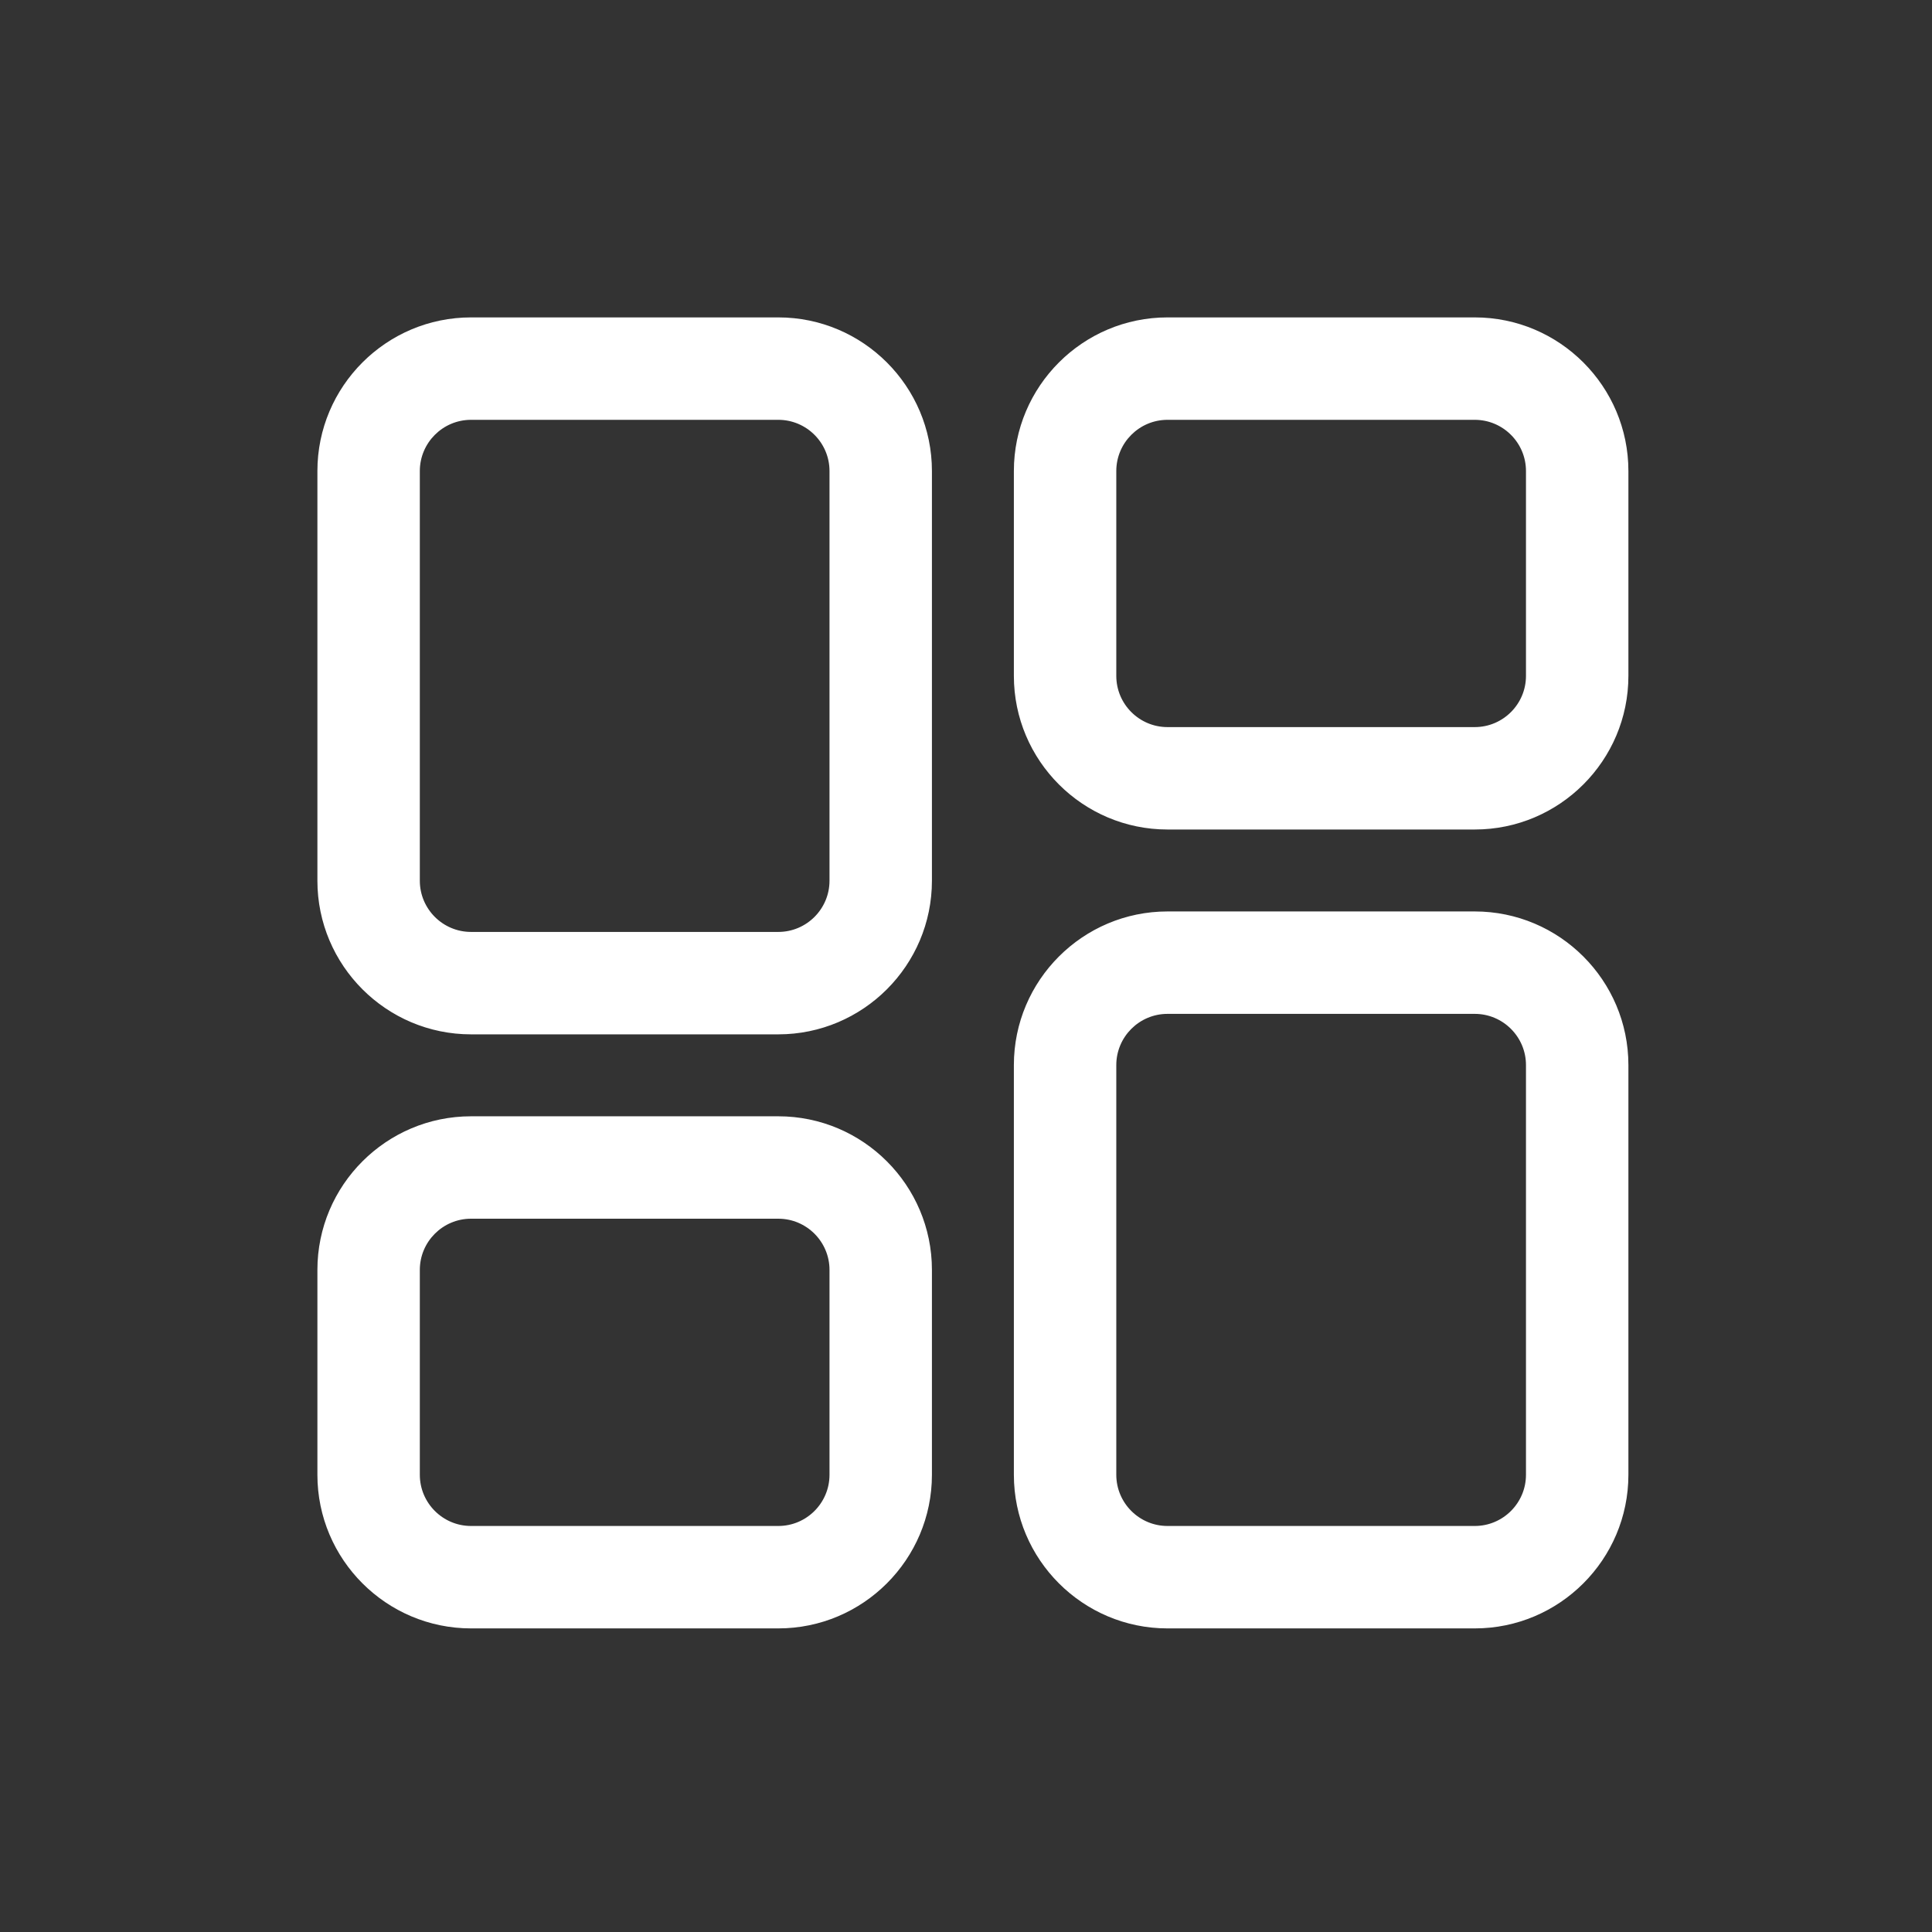 <svg width="140" height="140" viewBox="0 0 140 140" fill="none" xmlns="http://www.w3.org/2000/svg">
<rect x="0" y="0" width="140" height="140" fill="#333333" stroke="none"/>
<path d="M56.398 80.891H34.133C27.994 80.891 23 85.885 23 92.023V106.867C23 113.006 27.994 118 34.133 118H56.398C62.537 118 67.531 113.006 67.531 106.867V92.023C67.531 85.885 62.537 80.891 56.398 80.891ZM60.109 106.867C60.109 108.913 58.445 110.578 56.398 110.578H34.133C32.087 110.578 30.422 108.913 30.422 106.867V92.023C30.422 89.977 32.087 88.312 34.133 88.312H56.398C58.445 88.312 60.109 89.977 60.109 92.023V106.867ZM106.867 23H84.602C78.463 23 73.469 27.994 73.469 34.133V48.977C73.469 55.115 78.463 60.109 84.602 60.109H106.867C113.006 60.109 118 55.115 118 48.977V34.133C118 27.994 113.006 23 106.867 23ZM110.578 48.977C110.578 51.023 108.913 52.688 106.867 52.688H84.602C82.555 52.688 80.891 51.023 80.891 48.977V34.133C80.891 32.087 82.555 30.422 84.602 30.422H106.867C108.913 30.422 110.578 32.087 110.578 34.133V48.977ZM106.867 66.047H84.602C78.463 66.047 73.469 71.041 73.469 77.18V106.867C73.469 113.006 78.463 118 84.602 118H106.867C113.006 118 118 113.006 118 106.867V77.18C118 71.041 113.006 66.047 106.867 66.047ZM110.578 106.867C110.578 108.913 108.913 110.578 106.867 110.578H84.602C82.555 110.578 80.891 108.913 80.891 106.867V77.18C80.891 75.133 82.555 73.469 84.602 73.469H106.867C108.913 73.469 110.578 75.133 110.578 77.18V106.867ZM56.398 23H34.133C27.994 23 23 27.994 23 34.133V63.82C23 69.959 27.994 74.953 34.133 74.953H56.398C62.537 74.953 67.531 69.959 67.531 63.82V34.133C67.531 27.994 62.537 23 56.398 23ZM60.109 63.82C60.109 65.867 58.445 67.531 56.398 67.531H34.133C32.087 67.531 30.422 65.867 30.422 63.82V34.133C30.422 32.087 32.087 30.422 34.133 30.422H56.398C58.445 30.422 60.109 32.087 60.109 34.133V63.82Z" fill="white"/>
</svg>
